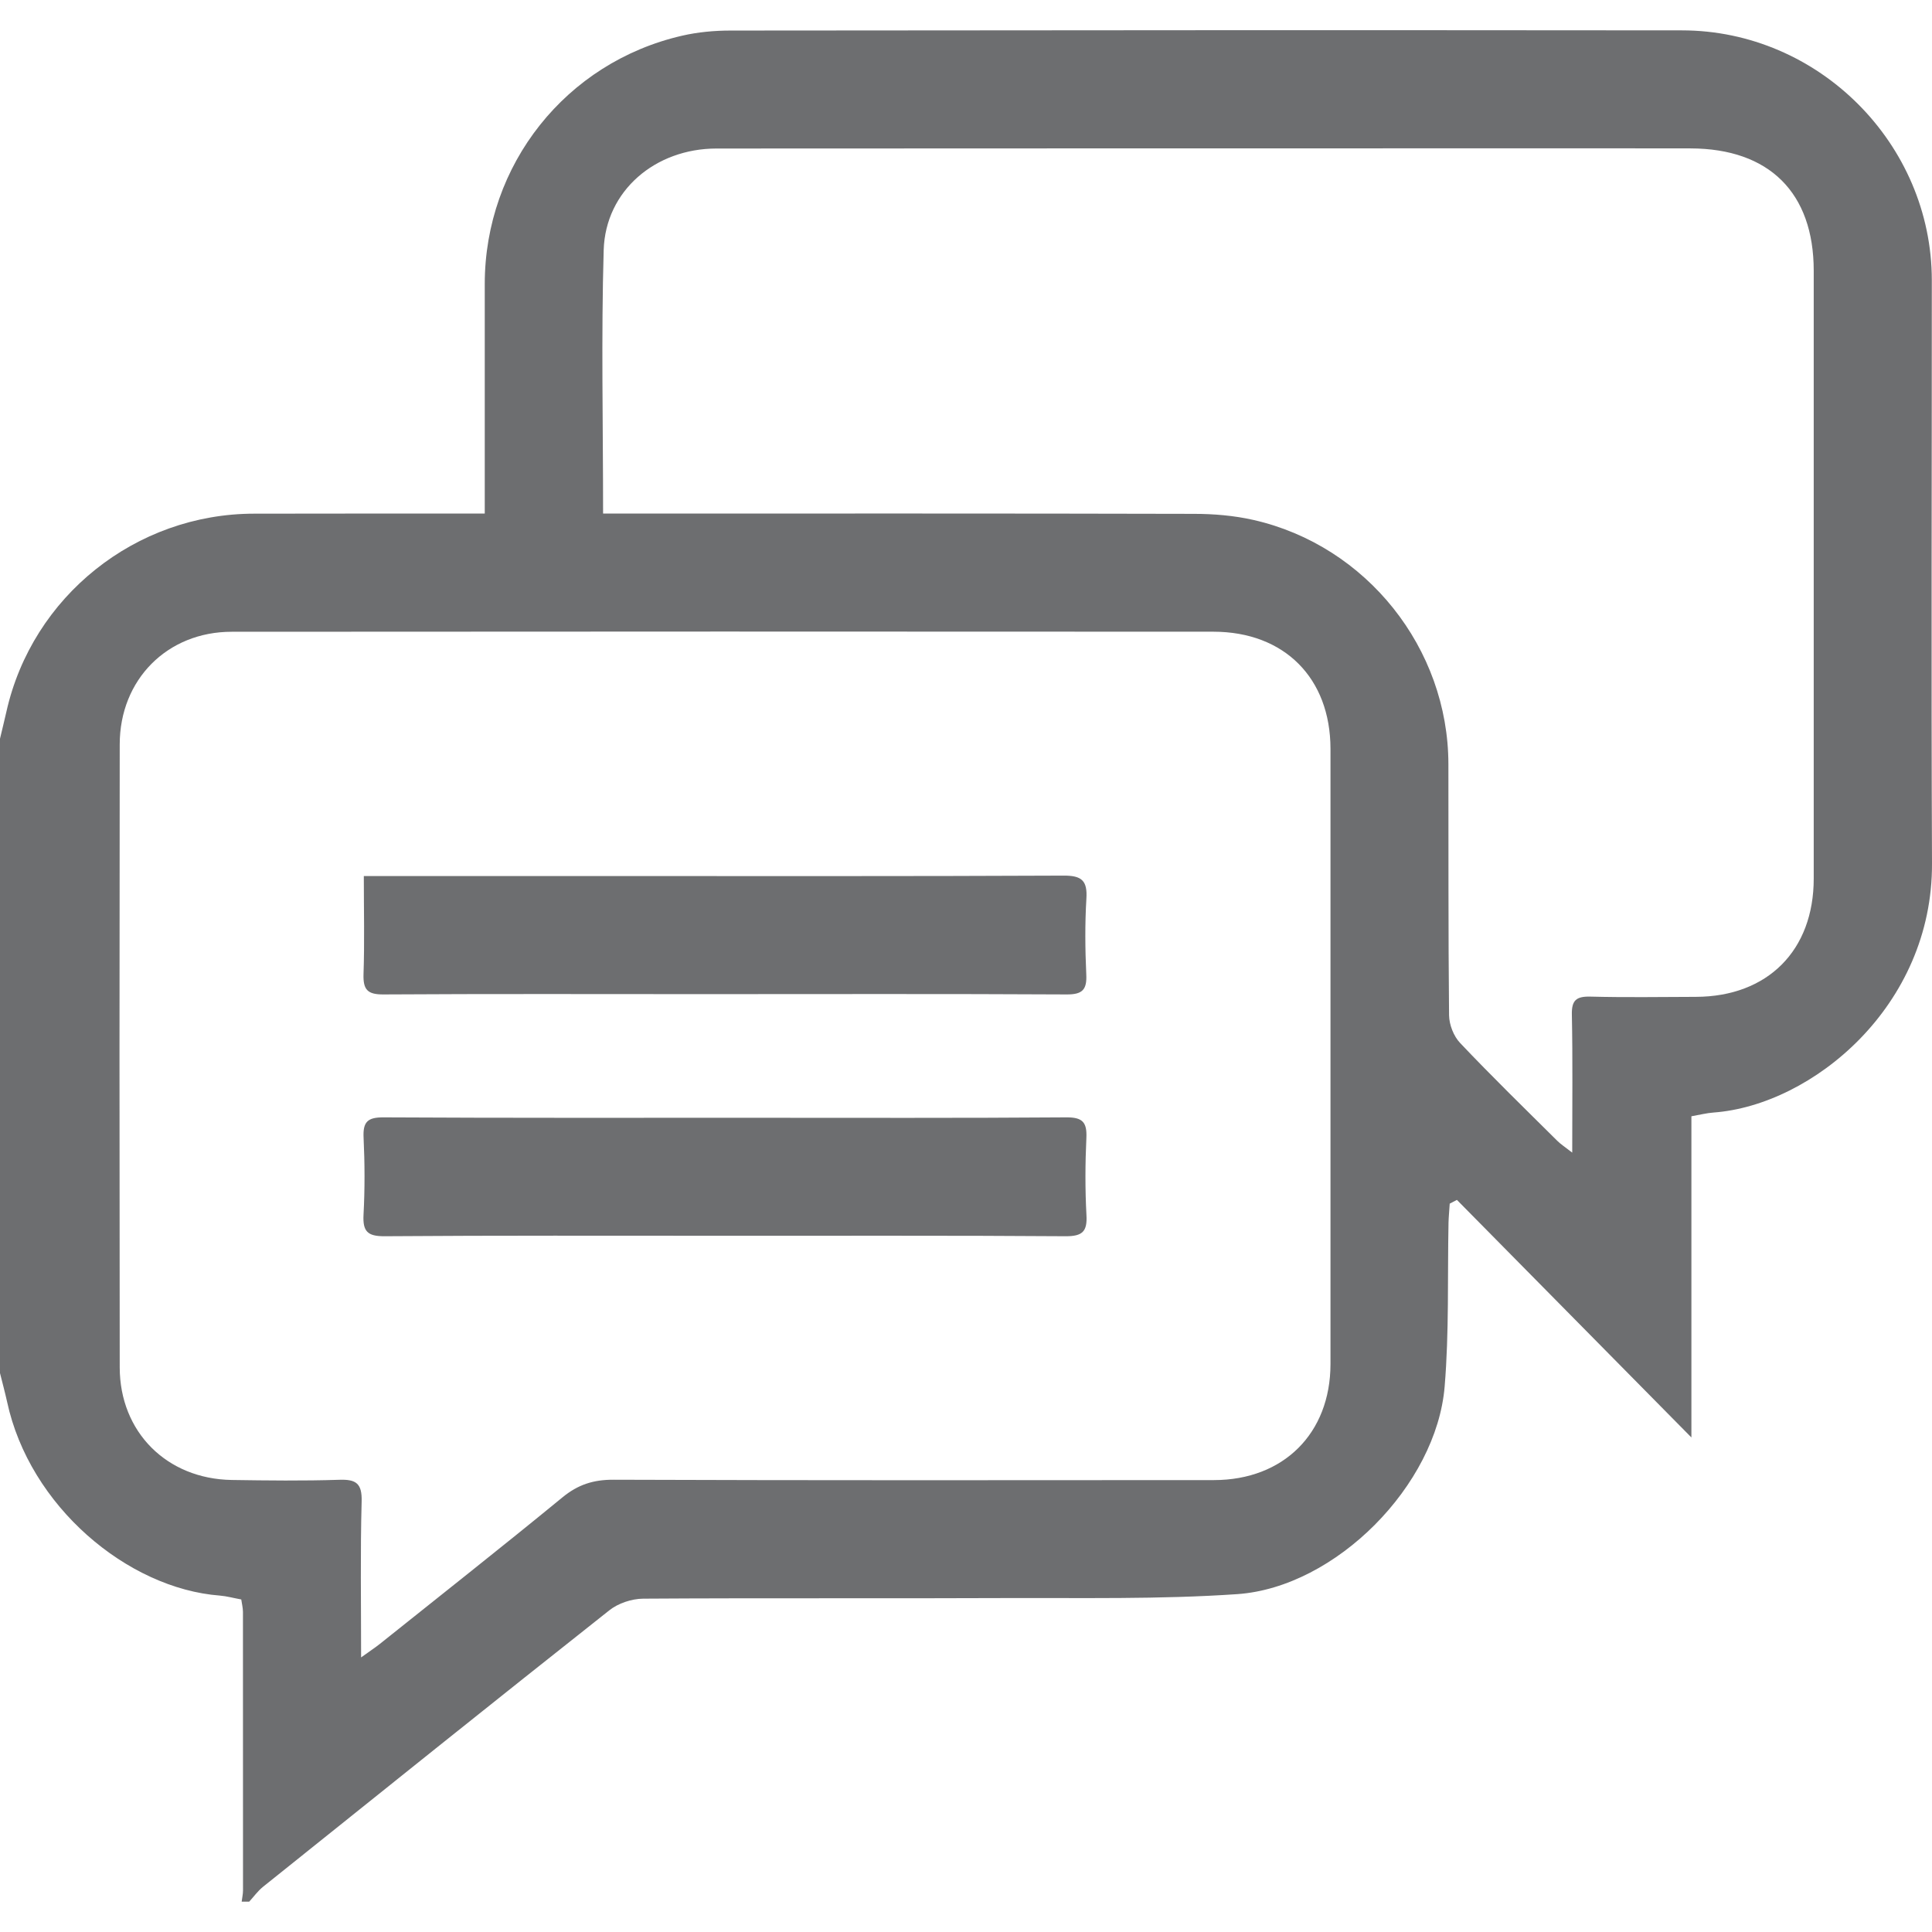 <?xml version="1.0" encoding="utf-8"?>
<!-- Generator: Adobe Illustrator 16.0.4, SVG Export Plug-In . SVG Version: 6.00 Build 0)  -->
<!DOCTYPE svg PUBLIC "-//W3C//DTD SVG 1.1//EN" "http://www.w3.org/Graphics/SVG/1.1/DTD/svg11.dtd">
<svg version="1.1" id="Layer_1" xmlns="http://www.w3.org/2000/svg" xmlns:xlink="http://www.w3.org/1999/xlink" x="0px" y="0px"
	 width="32px" height="31.999px" viewBox="0 0 32 31.999" enable-background="new 0 0 32 31.999" xml:space="preserve">
<g id="HZQCUS_1_">
	<g>
		<path fill-rule="evenodd" clip-rule="evenodd" fill="#6D6E70" d="M0,12.235c0.035-0.148,0.072-0.297,0.106-0.447
			c0.428-1.91,2.141-3.28,4.106-3.28c1.136-0.002,2.272-0.002,3.407-0.002c0.123,0,0.245,0,0.41,0c0-0.153,0-0.274,0-0.396
			c0-1.135-0.001-2.271,0-3.407c0.001-1.974,1.344-3.671,3.27-4.112c0.261-0.06,0.535-0.085,0.805-0.085
			C17.354,0.5,22.606,0.498,27.858,0.503c2.265,0.001,4.137,1.878,4.139,4.137c0.001,3.219-0.011,6.439,0.003,9.659
			c0.012,2.365-1.983,4.006-3.617,4.128c-0.113,0.008-0.226,0.037-0.368,0.062c0,1.754,0,3.509,0,5.32
			c-1.323-1.341-2.603-2.637-3.884-3.935c-0.039,0.021-0.079,0.042-0.119,0.062c-0.006,0.104-0.017,0.209-0.02,0.312
			c-0.018,0.905,0.011,1.814-0.064,2.716c-0.134,1.635-1.804,3.327-3.436,3.44c-1.285,0.088-2.58,0.06-3.871,0.065
			c-1.99,0.009-3.98-0.003-5.97,0.01c-0.189,0.002-0.413,0.076-0.56,0.194c-1.92,1.518-3.829,3.051-5.739,4.582
			c-0.084,0.069-0.15,0.161-0.224,0.242c-0.042,0-0.083,0-0.125,0c0.007-0.062,0.022-0.124,0.022-0.186c0-1.539,0-3.077-0.001-4.616
			c-0.001-0.069-0.019-0.138-0.028-0.203c-0.129-0.023-0.241-0.055-0.354-0.064c-1.531-0.117-3.154-1.48-3.525-3.212
			C0.082,23.059,0.039,22.9,0,22.743C0,19.24,0,15.737,0,12.235z M5.981,27.452c0.148-0.107,0.233-0.162,0.312-0.225
			c1.009-0.807,2.024-1.606,3.023-2.426c0.258-0.212,0.514-0.294,0.848-0.292c3.314,0.012,6.629,0.008,9.943,0.006
			c1.152-0.001,1.928-0.774,1.93-1.919c0.001-3.398,0.001-6.797,0-10.195c-0.002-1.169-0.763-1.937-1.939-1.938
			c-5.421-0.004-10.841-0.003-16.261,0.001c-1.066,0-1.853,0.792-1.854,1.864c-0.005,3.439-0.005,6.88,0,10.32
			c0.001,1.07,0.778,1.847,1.854,1.865c0.594,0.009,1.189,0.016,1.782-0.003c0.279-0.01,0.379,0.06,0.371,0.358
			C5.967,25.701,5.981,26.534,5.981,27.452z M9.989,8.506c0.168,0,0.301,0,0.434,0c3.116,0,6.231-0.003,9.349,0.005
			c0.331,0,0.667,0.028,0.989,0.101c1.874,0.425,3.227,2.127,3.229,4.045c0.003,1.387-0.003,2.773,0.011,4.158
			c0.002,0.157,0.076,0.348,0.184,0.461c0.522,0.551,1.066,1.081,1.607,1.618c0.06,0.06,0.133,0.106,0.249,0.197
			c0-0.809,0.009-1.548-0.006-2.286c-0.005-0.237,0.072-0.303,0.304-0.298c0.584,0.015,1.168,0.006,1.75,0.004
			c1.188-0.004,1.952-0.767,1.952-1.959c0.001-3.355,0.001-6.711,0-10.067c0-1.293-0.737-2.024-2.04-2.027
			c-1.219-0.003-2.438-0.001-3.657-0.001c-4.158,0.001-8.316,0-12.475,0.003c-1.017,0-1.84,0.7-1.87,1.681
			C9.957,5.576,9.989,7.013,9.989,8.506z"/>
		<path fill-rule="evenodd" clip-rule="evenodd" fill="#6D6E70" d="M6.026,14.51c1.339,0,2.62,0,3.901,0
			c2.563,0,5.125,0.005,7.688-0.007c0.303-0.002,0.398,0.083,0.379,0.383c-0.025,0.415-0.021,0.834-0.002,1.25
			c0.013,0.256-0.062,0.337-0.327,0.335c-2.01-0.011-4.021-0.005-6.032-0.005c-1.76,0-3.521-0.006-5.282,0.005
			c-0.264,0.002-0.338-0.079-0.33-0.335C6.039,15.608,6.026,15.079,6.026,14.51z"/>
		<path fill-rule="evenodd" clip-rule="evenodd" fill="#6D6E70" d="M11.993,20.468c-1.876,0-3.75-0.006-5.625,0.008
			c-0.28,0.001-0.361-0.079-0.347-0.354c0.023-0.426,0.021-0.854,0.001-1.281c-0.012-0.258,0.065-0.335,0.329-0.334
			c2.021,0.011,4.042,0.007,6.063,0.007c1.75,0,3.5,0.006,5.251-0.007c0.265-0.001,0.34,0.081,0.329,0.337
			c-0.02,0.427-0.022,0.855,0.001,1.28c0.016,0.273-0.065,0.353-0.345,0.352C15.764,20.462,13.879,20.47,11.993,20.468z"/>
	</g>
</g>
</svg>
